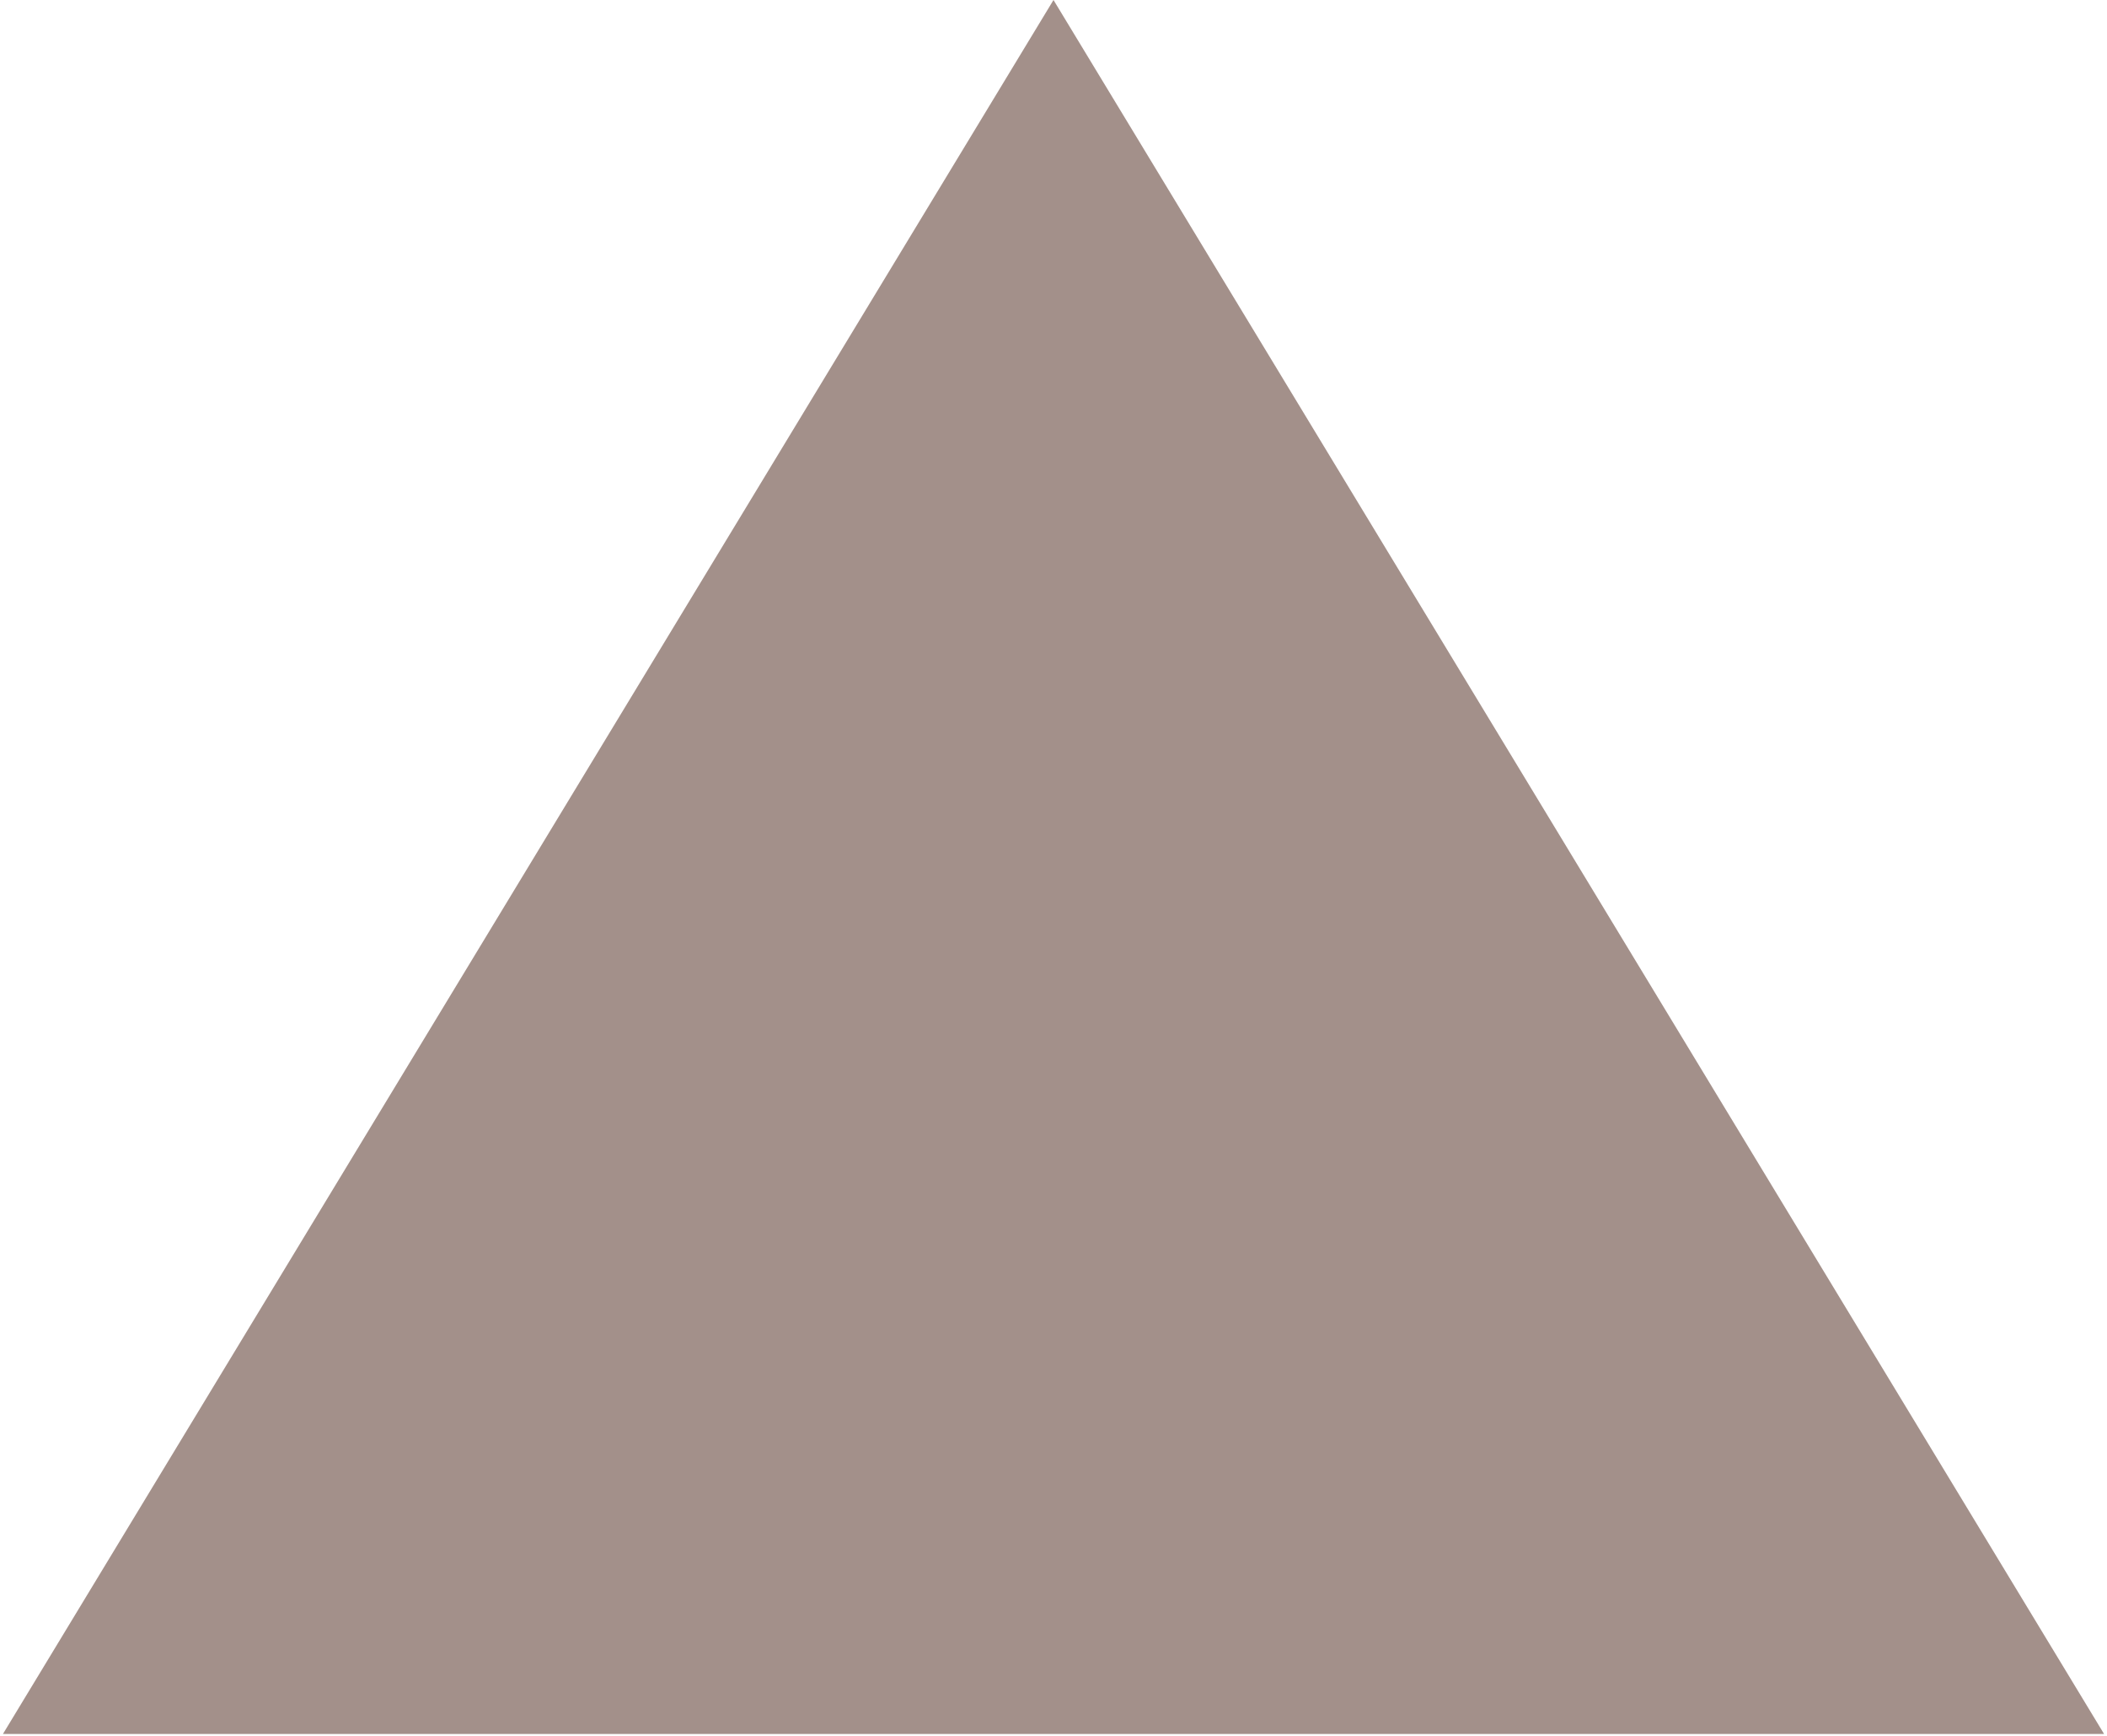 <?xml version="1.0" encoding="UTF-8"?> <svg xmlns="http://www.w3.org/2000/svg" width="647" height="533" viewBox="0 0 647 533" fill="none"> <path d="M323.5 0L646.094 532.5H0.906L323.5 0Z" fill="#A3908A"></path> </svg> 